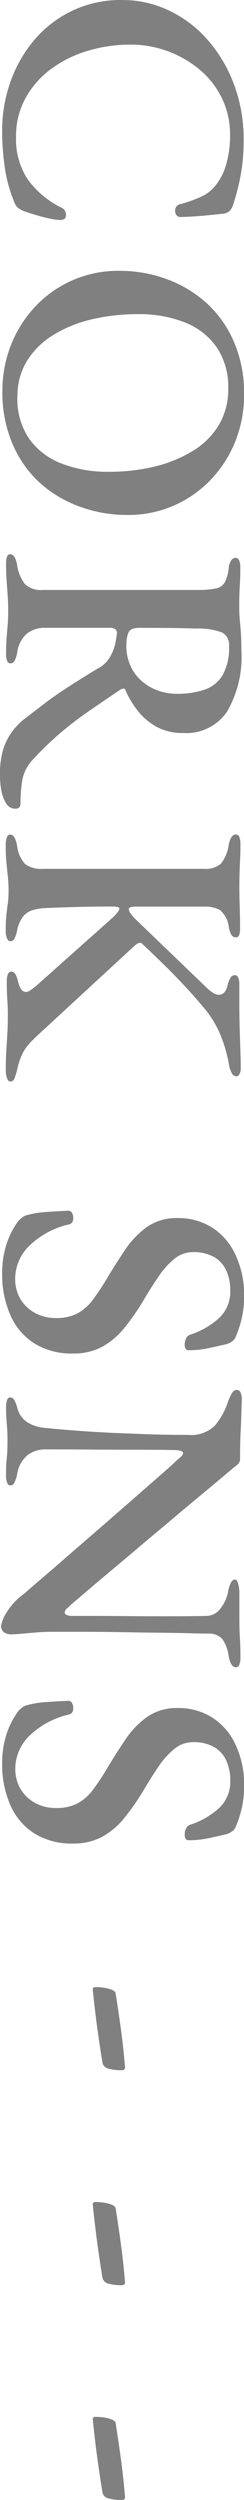 <svg xmlns="http://www.w3.org/2000/svg" width="9.59" height="98.056" viewBox="0 0 9.59 98.056"><path d="M5.684.21A5.668,5.668,0,0,1,3.745-.126,5.188,5.188,0,0,1,2.1-1.078,4.477,4.477,0,0,1,.973-2.562,4.44,4.44,0,0,1,.56-4.494,4.264,4.264,0,0,1,.98-6.363,4.7,4.7,0,0,1,2.149-7.889,5.629,5.629,0,0,1,3.892-8.911a6.118,6.118,0,0,1,2.156-.371,7.783,7.783,0,0,1,.924.049q.406.049.784.133t.812.224a.609.609,0,0,1,.273.154.47.47,0,0,1,.105.294q.042.364.077.756t.049.868a.191.191,0,0,1-.105.182.3.3,0,0,1-.231.021.242.242,0,0,1-.168-.189,5.305,5.305,0,0,0-.294-.826,1.539,1.539,0,0,0-.49-.6,2.348,2.348,0,0,0-.819-.392,4.1,4.1,0,0,0-1.113-.14,3.236,3.236,0,0,0-1.442.322,3.374,3.374,0,0,0-1.12.875A4.223,4.223,0,0,0,2.569-6.3,4.163,4.163,0,0,0,2.31-4.844,5.832,5.832,0,0,0,2.555-3.15a4.632,4.632,0,0,0,.714,1.442,3.547,3.547,0,0,0,1.141,1,3.075,3.075,0,0,0,1.512.371A2.863,2.863,0,0,0,7.588-.791,3.557,3.557,0,0,0,8.694-2.1a.314.314,0,0,1,.294-.2q.2,0,.2.224a2.092,2.092,0,0,1-.049.385q-.049.245-.133.532T8.834-.63a.916.916,0,0,1-.154.252.751.751,0,0,1-.266.14A5.356,5.356,0,0,1,7.161.1,9.609,9.609,0,0,1,5.684.21ZM15.9.2a4.886,4.886,0,0,1-1.785-.329,4.7,4.7,0,0,1-1.505-.938,4.493,4.493,0,0,1-1.043-1.456,4.5,4.5,0,0,1-.385-1.883A5.353,5.353,0,0,1,11.5-6.237,4.754,4.754,0,0,1,12.425-7.8,4.39,4.39,0,0,1,13.944-8.89,5.072,5.072,0,0,1,16.03-9.3a4.925,4.925,0,0,1,1.8.329,4.7,4.7,0,0,1,1.5.938,4.493,4.493,0,0,1,1.043,1.456,4.5,4.5,0,0,1,.385,1.883,5.372,5.372,0,0,1-.315,1.82A4.738,4.738,0,0,1,19.523-1.3,4.39,4.39,0,0,1,18-.21,5.109,5.109,0,0,1,15.9.2Zm.224-.588a2.779,2.779,0,0,0,1.631-.455,2.769,2.769,0,0,0,.98-1.267,4.968,4.968,0,0,0,.329-1.876,7.548,7.548,0,0,0-.2-1.778,5.221,5.221,0,0,0-.609-1.505,3.018,3.018,0,0,0-1.022-1.036,2.741,2.741,0,0,0-1.442-.371,2.76,2.76,0,0,0-1.6.448,2.734,2.734,0,0,0-.98,1.246,4.86,4.86,0,0,0-.329,1.862,7.87,7.87,0,0,0,.2,1.792,5.082,5.082,0,0,0,.6,1.5,3.172,3.172,0,0,0,1.015,1.05A2.628,2.628,0,0,0,16.128-.392Zm14.84.686a3.555,3.555,0,0,1-.9-.1,2.358,2.358,0,0,1-.714-.315,2.582,2.582,0,0,1-.567-.518l-.623-.812q-.3-.392-.623-.889t-.756-1.211a1.159,1.159,0,0,0-.518-.518,1.773,1.773,0,0,0-.483-.175,3.95,3.95,0,0,0-.4-.063.163.163,0,0,0-.147.077.374.374,0,0,0-.049.2V-1.5a1.159,1.159,0,0,0,.224.735,1.207,1.207,0,0,0,.77.385,1.193,1.193,0,0,1,.3.1.18.18,0,0,1,.1.168.136.136,0,0,1-.1.126.689.689,0,0,1-.266.042q-.35,0-.623-.021l-.518-.042q-.245-.021-.511-.021-.336,0-.637.021l-.6.042q-.3.021-.665.021a.827.827,0,0,1-.259-.035.133.133,0,0,1-.1-.133q0-.182.406-.266a1.559,1.559,0,0,0,.763-.308.909.909,0,0,0,.231-.7V-7.462a3.47,3.47,0,0,0-.056-.721.519.519,0,0,0-.231-.35,1.572,1.572,0,0,0-.553-.161.665.665,0,0,1-.322-.1.221.221,0,0,1-.1-.175.15.15,0,0,1,.1-.133.611.611,0,0,1,.259-.049q.406,0,.63.014t.427.021q.2.007.511.007.28,0,.5-.021t.5-.042q.28-.021.714-.021a4.255,4.255,0,0,1,2.4.567,1.935,1.935,0,0,1,.833,1.715,2.119,2.119,0,0,1-.259,1.078,2.442,2.442,0,0,1-.651.742,3.823,3.823,0,0,1-.784.462q-.056.014-.049.063a.537.537,0,0,0,.035.119q.434.644.833,1.225t.854,1.12a12.44,12.44,0,0,0,1.043,1.085,1.585,1.585,0,0,0,.819.434,5.673,5.673,0,0,0,.917.07q.21,0,.21.2a.414.414,0,0,1-.217.371,1.516,1.516,0,0,1-.525.189A3.29,3.29,0,0,1,30.968.294Zm-5.11-4.97a1.87,1.87,0,0,0,1.029-.273,1.834,1.834,0,0,0,.658-.728,2.149,2.149,0,0,0,.231-.987,3.363,3.363,0,0,0-.154-1.064,1.328,1.328,0,0,0-.56-.721A2.166,2.166,0,0,0,25.9-8.708a.541.541,0,0,0-.532.273,2.653,2.653,0,0,0-.154,1.029q-.014.336-.021.9t-.007,1.33q0,.336.182.42A1.186,1.186,0,0,0,25.858-4.676ZM33.7.07a.866.866,0,0,1-.287-.042q-.119-.042-.119-.14,0-.182.434-.266a1.253,1.253,0,0,0,.721-.315,1.068,1.068,0,0,0,.189-.707V-7.714a.933.933,0,0,0-.2-.672,1.5,1.5,0,0,0-.742-.308q-.406-.084-.406-.28a.145.145,0,0,1,.105-.14.7.7,0,0,1,.259-.042q.364,0,.637.014t.532.021q.259.007.553.007.266,0,.5-.007l.49-.014q.259-.007.609-.007a.751.751,0,0,1,.259.035.131.131,0,0,1,.091.133.2.2,0,0,1-.1.175.931.931,0,0,1-.308.1,1.03,1.03,0,0,0-.665.35,1.241,1.241,0,0,0-.133.63v2.7a.726.726,0,0,0,.021.161q.021.091.077.091a.323.323,0,0,0,.175-.077A1.628,1.628,0,0,0,36.582-5l2.758-2.87a1.585,1.585,0,0,0,.175-.231.4.4,0,0,0,.063-.2q0-.266-.378-.35a1.02,1.02,0,0,1-.3-.119.2.2,0,0,1-.091-.175q0-.084.1-.126a.7.7,0,0,1,.259-.042H40q.434,0,.91-.014l.9-.028q.42-.014.644-.014a.484.484,0,0,1,.231.049q.091.049.091.119a.207.207,0,0,1-.119.182,1.076,1.076,0,0,1-.329.112,5.557,5.557,0,0,0-1.12.315,4.019,4.019,0,0,0-1.008.581q-.476.392-.9.784t-.826.8q-.406.413-.882.917-.126.112.056.308L41.02-1.344q.266.294.455.469a1.827,1.827,0,0,0,.427.294,2.715,2.715,0,0,0,.616.2,3.329,3.329,0,0,1,.336.105.168.168,0,0,1,.126.161q0,.084-.126.133a.947.947,0,0,1-.336.049q-.406,0-.742-.021L41.118.007q-.322-.021-.742-.021-.336,0-.6.021t-.742.021a.7.7,0,0,1-.259-.042.145.145,0,0,1-.105-.14q0-.168.35-.252.448-.1.448-.322A.309.309,0,0,0,39.4-.9q-.063-.091-.147-.2l-2.73-3.066a1.8,1.8,0,0,0-.175-.154A.272.272,0,0,0,36.2-4.4q-.056,0-.07.091a1.151,1.151,0,0,0-.014.175q0,.658.014,1.26T36.176-1.5a2.073,2.073,0,0,0,.084.518.757.757,0,0,0,.252.371,1.348,1.348,0,0,0,.532.231,1.332,1.332,0,0,1,.322.1.179.179,0,0,1,.112.168q0,.084-.119.133a.753.753,0,0,1-.287.049,5.832,5.832,0,0,1-.637-.028q-.245-.028-.448-.056a3.47,3.47,0,0,0-.469-.028,5.446,5.446,0,0,0-.581.028l-.546.056Q34.1.07,33.7.07ZM50.5.21A3.707,3.707,0,0,1,49.392.049a3.161,3.161,0,0,1-.952-.483q-.056-.056-.119-.133a.508.508,0,0,1-.091-.161,3.745,3.745,0,0,1-.133-.8q-.035-.483-.049-.861a.16.16,0,0,1,.084-.147.382.382,0,0,1,.2-.049.329.329,0,0,1,.161.035.208.208,0,0,1,.091.133,3.287,3.287,0,0,0,.868,1.589,1.814,1.814,0,0,0,1.246.525,1.538,1.538,0,0,0,.819-.21,1.5,1.5,0,0,0,.539-.567,1.645,1.645,0,0,0,.2-.805,1.815,1.815,0,0,0-.182-.868,1.893,1.893,0,0,0-.532-.6,9.344,9.344,0,0,0-.868-.574q-.56-.336-1.1-.7a3.452,3.452,0,0,1-.889-.854,2.018,2.018,0,0,1-.35-1.2,2.5,2.5,0,0,1,.357-1.337,2.5,2.5,0,0,1,1.043-.924A3.66,3.66,0,0,1,51.38-9.3a3.722,3.722,0,0,1,.917.1,4.28,4.28,0,0,1,.665.217.42.42,0,0,1,.2.14.712.712,0,0,1,.119.238q.07.294.154.686a3.8,3.8,0,0,1,.084.8q0,.154-.224.154a.525.525,0,0,1-.238-.056.255.255,0,0,1-.14-.14,3.118,3.118,0,0,0-.693-1.19,1.427,1.427,0,0,0-1.043-.406,1.918,1.918,0,0,0-.763.147,1.173,1.173,0,0,0-.546.476,1.622,1.622,0,0,0-.2.861,1.122,1.122,0,0,0,.259.707,3.117,3.117,0,0,0,.7.63q.441.3.987.623a9.186,9.186,0,0,1,1.036.728,2.949,2.949,0,0,1,.728.861,2.36,2.36,0,0,1,.266,1.155,2.769,2.769,0,0,1-.392,1.505,2.476,2.476,0,0,1-1.1.945A3.971,3.971,0,0,1,50.5.21ZM64.33.252a1.412,1.412,0,0,1-.525-.217,2.5,2.5,0,0,1-.749-.707q-.154-.168-.469-.539t-.742-.861q-.427-.49-.91-1.05t-.966-1.113l-.91-1.043L58.3-6.146q-.329-.378-.5-.546a.93.93,0,0,0-.133-.154.185.185,0,0,0-.119-.056q-.056,0-.084.105a.741.741,0,0,0-.028.189q-.014.672-.014,1.554t-.007,1.813q-.007.931-.007,1.743a1.151,1.151,0,0,0,.224.707,1.211,1.211,0,0,0,.756.413,1.489,1.489,0,0,1,.315.1.179.179,0,0,1,.119.168q0,.084-.112.126a.8.8,0,0,1-.28.042q-.378,0-.581-.021T57.484.007Q57.316,0,57.036,0t-.455.014L56.21.042q-.182.014-.448.014a.969.969,0,0,1-.273-.035q-.119-.035-.119-.133a.185.185,0,0,1,.112-.161A1.434,1.434,0,0,1,55.8-.392a.934.934,0,0,0,.56-.413,1.576,1.576,0,0,0,.21-.721q.056-.532.119-1.4t.1-1.946Q56.84-5.95,56.84-7.1a1.329,1.329,0,0,0-.378-1.064A2.874,2.874,0,0,0,55.5-8.68q-.07-.028-.245-.112T55.076-9A.165.165,0,0,1,55.2-9.17a.691.691,0,0,1,.21-.042q.364.014.637.021t.525.021q.252.014.532.021t.658.007a.283.283,0,0,1,.2.063.774.774,0,0,1,.126.147l.483.574q.329.392.77.924t.945,1.127q.5.6,1.008,1.2t.952,1.134q.448.532.777.917t.469.553q.056.056.147.154a.246.246,0,0,0,.161.1q.126,0,.14-.266v-.84q0-.56.007-1.3t.007-1.561q0-.819-.014-1.631a.688.688,0,0,0-.294-.525,1.493,1.493,0,0,0-.6-.287,1.491,1.491,0,0,1-.364-.1q-.168-.07-.168-.182,0-.084.168-.126A1.327,1.327,0,0,1,63-9.114h.994q.322,0,.518-.007t.427-.021q.231-.014.637-.014a.745.745,0,0,1,.273.042.145.145,0,0,1,.105.14q0,.2-.434.28a1.524,1.524,0,0,0-.686.259.707.707,0,0,0-.2.525q0,.224-.014.735t-.021,1.2q-.007.686-.021,1.442t-.014,1.484v1.316q0,.336.028.651t.049.546q.021.231.021.343a.487.487,0,0,1-.1.357A.337.337,0,0,1,64.33.252ZM69.72.21A3.707,3.707,0,0,1,68.614.049a3.161,3.161,0,0,1-.952-.483q-.056-.056-.119-.133a.508.508,0,0,1-.091-.161,3.745,3.745,0,0,1-.133-.8q-.035-.483-.049-.861a.16.16,0,0,1,.084-.147.382.382,0,0,1,.2-.049.329.329,0,0,1,.161.035.208.208,0,0,1,.091.133A3.287,3.287,0,0,0,68.67-.833a1.814,1.814,0,0,0,1.246.525,1.538,1.538,0,0,0,.819-.21,1.5,1.5,0,0,0,.539-.567,1.645,1.645,0,0,0,.2-.805,1.815,1.815,0,0,0-.182-.868,1.893,1.893,0,0,0-.532-.6,9.344,9.344,0,0,0-.868-.574q-.56-.336-1.1-.7a3.452,3.452,0,0,1-.889-.854,2.018,2.018,0,0,1-.35-1.2,2.5,2.5,0,0,1,.357-1.337,2.5,2.5,0,0,1,1.043-.924A3.66,3.66,0,0,1,70.6-9.3a3.722,3.722,0,0,1,.917.1,4.28,4.28,0,0,1,.665.217.42.42,0,0,1,.2.14.712.712,0,0,1,.119.238q.07.294.154.686a3.8,3.8,0,0,1,.084.8q0,.154-.224.154a.525.525,0,0,1-.238-.056.255.255,0,0,1-.14-.14,3.118,3.118,0,0,0-.693-1.19,1.427,1.427,0,0,0-1.043-.406,1.918,1.918,0,0,0-.763.147,1.173,1.173,0,0,0-.546.476,1.622,1.622,0,0,0-.2.861,1.122,1.122,0,0,0,.259.707,3.117,3.117,0,0,0,.7.63q.441.3.987.623a9.185,9.185,0,0,1,1.036.728,2.949,2.949,0,0,1,.728.861,2.36,2.36,0,0,1,.266,1.155,2.769,2.769,0,0,1-.392,1.505,2.476,2.476,0,0,1-1.1.945A3.971,3.971,0,0,1,69.72.21ZM78.6-3.352a.087.087,0,0,1-.1-.1A1.938,1.938,0,0,1,78.568-4q.07-.238.182-.252.7-.112,1.428-.21t1.428-.154a.133.133,0,0,1,.119.021.143.143,0,0,1,.035.105,1.827,1.827,0,0,1-.063.518.3.3,0,0,1-.231.238q-.672.112-1.4.21T78.6-3.352Zm8.428,0a.087.087,0,0,1-.1-.1A1.938,1.938,0,0,1,87-4q.07-.238.182-.252.7-.112,1.428-.21t1.428-.154a.133.133,0,0,1,.119.021.143.143,0,0,1,.035.105,1.827,1.827,0,0,1-.063.518.3.3,0,0,1-.231.238q-.672.112-1.4.21T87.024-3.352Zm8.428,0a.087.087,0,0,1-.1-.1A1.938,1.938,0,0,1,95.424-4q.07-.238.182-.252.7-.112,1.428-.21t1.428-.154a.133.133,0,0,1,.119.021.143.143,0,0,1,.035.105,1.827,1.827,0,0,1-.063.518.3.3,0,0,1-.231.238q-.672.112-1.4.21T95.452-3.352Z" transform="translate(0.294 -0.56) rotate(90)" fill="gray"/></svg>